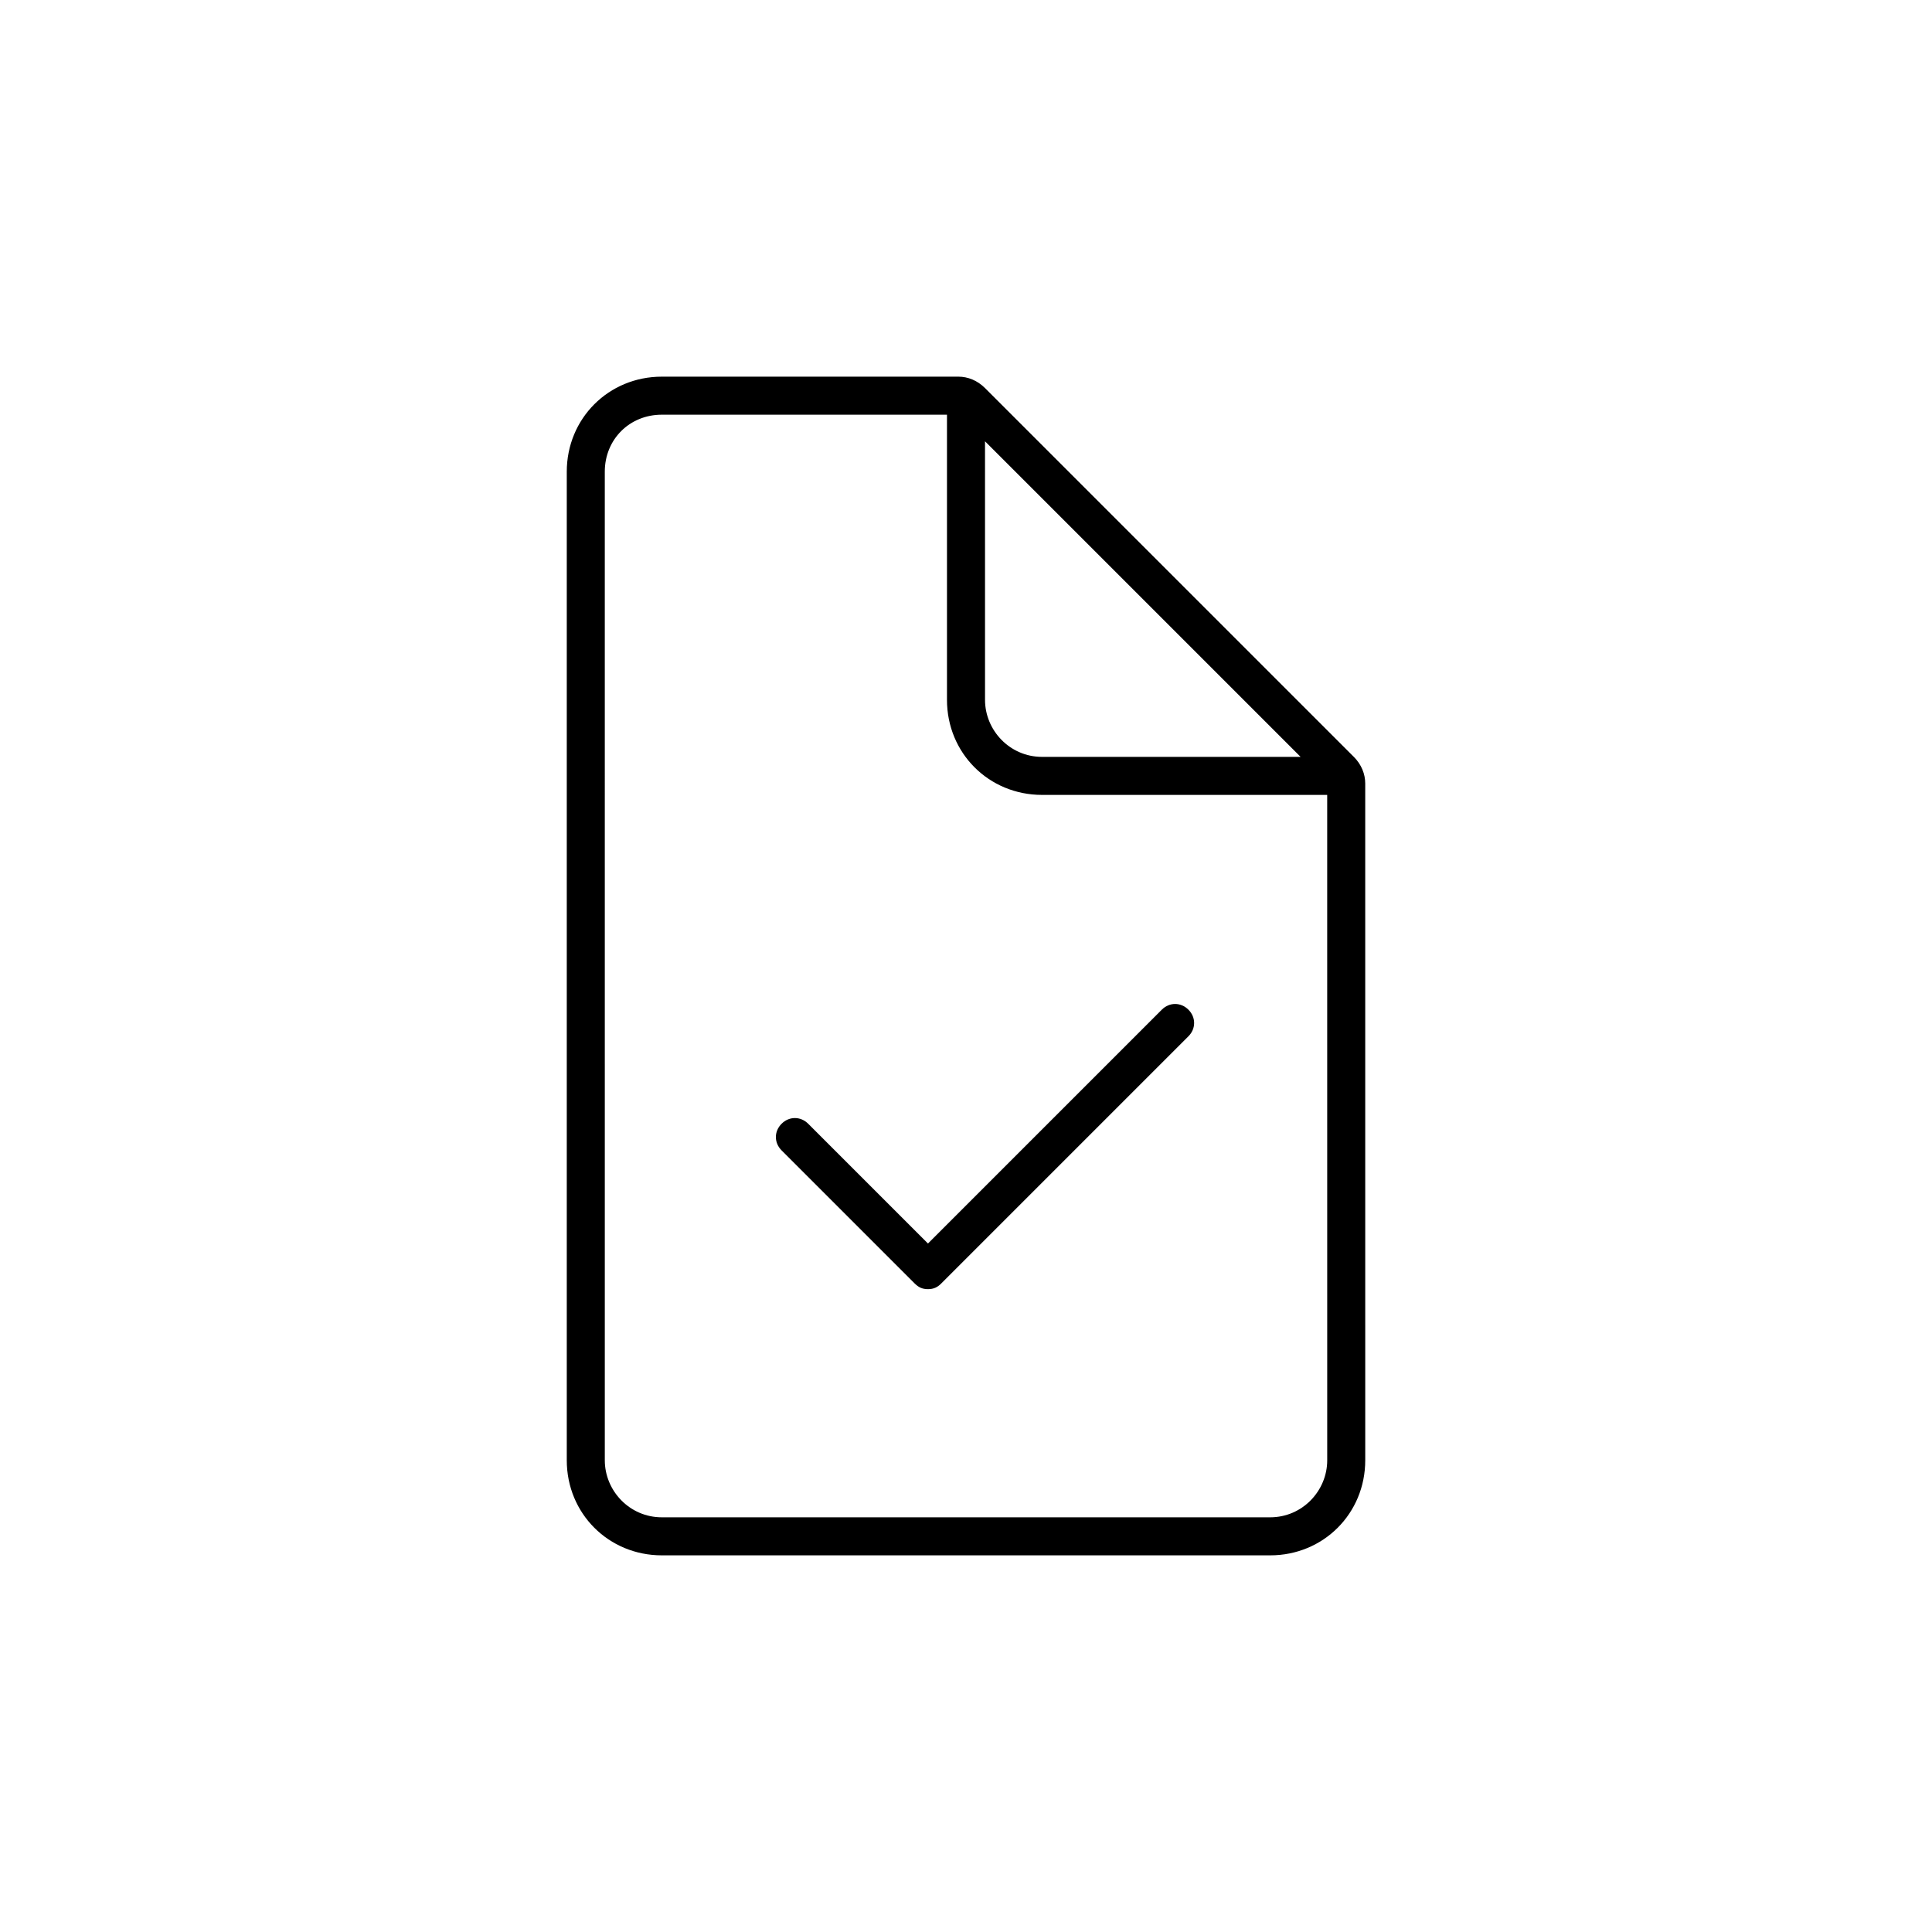 <?xml version="1.0" encoding="UTF-8"?>
<!-- The Best Svg Icon site in the world: iconSvg.co, Visit us! https://iconsvg.co -->
<svg fill="#000000" width="800px" height="800px" version="1.1" viewBox="144 144 512 512" xmlns="http://www.w3.org/2000/svg">
 <g>
  <path d="m502.78 344.58-97.742-97.738c-2.016-2.016-4.535-3.023-7.055-3.023h-78.59c-14.105 0-25.191 11.082-25.191 25.191v261.98c0 14.105 11.082 25.191 25.191 25.191h161.22c14.105 0 25.191-11.082 25.191-25.191l-0.004-179.36c0-2.519-1.008-5.039-3.019-7.055zm-14.109 0h-68.516c-8.566 0-15.113-7.055-15.113-15.113l-0.004-68.52zm7.055 186.41c0 8.062-6.551 15.113-15.113 15.113h-161.22c-8.566 0-15.113-7.055-15.113-15.113l-0.004-261.98c0-8.566 6.551-15.113 15.113-15.113h75.57v75.57c0 14.105 11.082 25.191 25.191 25.191h75.57z"/>
  <path d="m389.92 485.64c-1.512 0-2.519-0.504-3.527-1.512l-35.266-35.266c-2.016-2.016-2.016-5.039 0-7.055s5.039-2.016 7.055 0l31.738 31.738 61.969-61.969c2.016-2.016 5.039-2.016 7.055 0 2.016 2.016 2.016 5.039 0 7.055l-65.496 65.496c-1.008 1.008-2.016 1.512-3.527 1.512z"/>
 </g>
</svg>